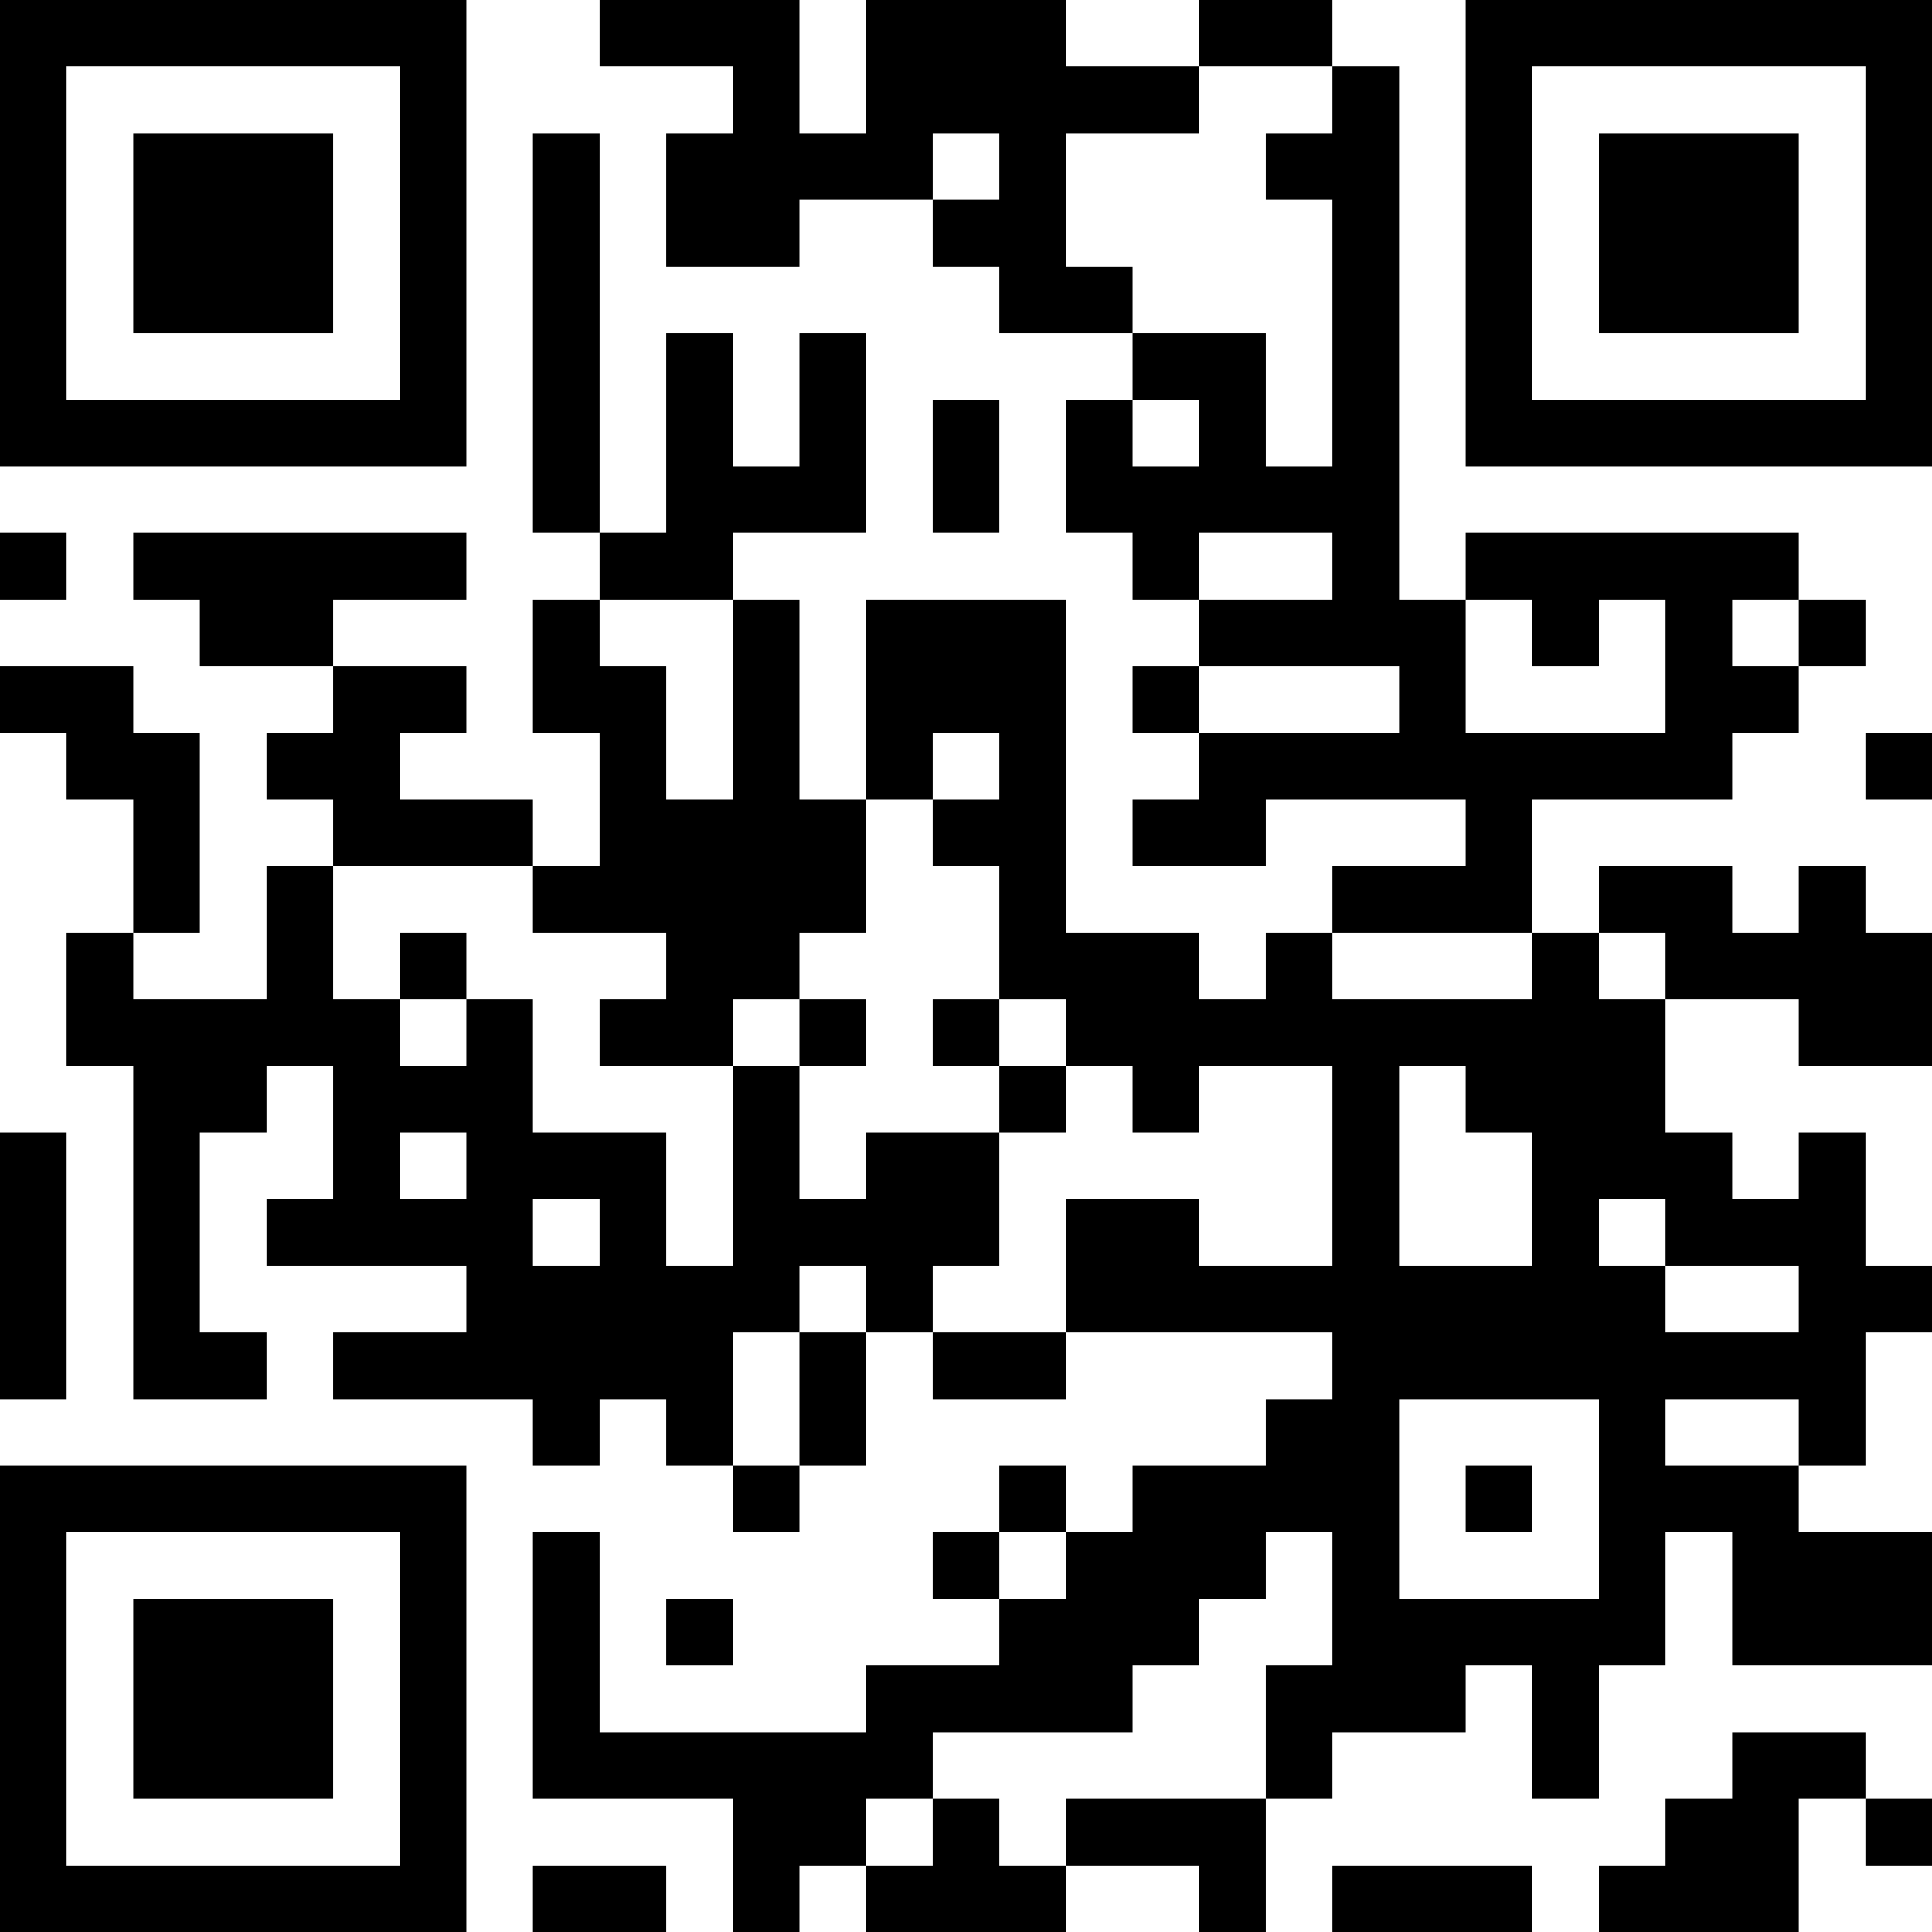 <?xml version="1.0" encoding="UTF-8"?>
<svg xmlns="http://www.w3.org/2000/svg" version="1.1" width="300" height="300" viewBox="0 0 300 300"><rect x="0" y="0" width="300" height="300" fill="#ffffff"/><g transform="scale(10.345)"><g transform="translate(0,0)"><g><g transform="translate(3.5,3.5)"><path fill-rule="evenodd" d="M-3.5 -3.5L3.5 -3.5L3.5 3.5L-3.5 3.5ZM-2.5 -2.5L-2.5 2.5L2.5 2.5L2.5 -2.5Z" fill="#000000"/><path fill-rule="evenodd" d="M-1.5 -1.5L1.5 -1.5L1.5 1.5L-1.5 1.5Z" fill="#000000"/></g></g><g><g transform="translate(25.5,3.5)"><g transform="rotate(90)"><path fill-rule="evenodd" d="M-3.5 -3.5L3.5 -3.5L3.5 3.5L-3.5 3.5ZM-2.5 -2.5L-2.5 2.5L2.5 2.5L2.5 -2.5Z" fill="#000000"/><path fill-rule="evenodd" d="M-1.5 -1.5L1.5 -1.5L1.5 1.5L-1.5 1.5Z" fill="#000000"/></g></g></g><g><g transform="translate(3.5,25.5)"><g transform="rotate(-90)"><path fill-rule="evenodd" d="M-3.5 -3.5L3.5 -3.5L3.5 3.5L-3.5 3.5ZM-2.5 -2.5L-2.5 2.5L2.5 2.5L2.5 -2.5Z" fill="#000000"/><path fill-rule="evenodd" d="M-1.5 -1.5L1.5 -1.5L1.5 1.5L-1.5 1.5Z" fill="#000000"/></g></g></g><path fill-rule="evenodd" d="M9 0L9 1L11 1L11 2L10 2L10 4L12 4L12 3L14 3L14 4L15 4L15 5L17 5L17 6L16 6L16 8L17 8L17 9L18 9L18 10L17 10L17 11L18 11L18 12L17 12L17 13L19 13L19 12L22 12L22 13L20 13L20 14L19 14L19 15L18 15L18 14L16 14L16 9L13 9L13 12L12 12L12 9L11 9L11 8L13 8L13 5L12 5L12 7L11 7L11 5L10 5L10 8L9 8L9 2L8 2L8 8L9 8L9 9L8 9L8 11L9 11L9 13L8 13L8 12L6 12L6 11L7 11L7 10L5 10L5 9L7 9L7 8L2 8L2 9L3 9L3 10L5 10L5 11L4 11L4 12L5 12L5 13L4 13L4 15L2 15L2 14L3 14L3 11L2 11L2 10L0 10L0 11L1 11L1 12L2 12L2 14L1 14L1 16L2 16L2 21L4 21L4 20L3 20L3 17L4 17L4 16L5 16L5 18L4 18L4 19L7 19L7 20L5 20L5 21L8 21L8 22L9 22L9 21L10 21L10 22L11 22L11 23L12 23L12 22L13 22L13 20L14 20L14 21L16 21L16 20L20 20L20 21L19 21L19 22L17 22L17 23L16 23L16 22L15 22L15 23L14 23L14 24L15 24L15 25L13 25L13 26L9 26L9 23L8 23L8 27L11 27L11 29L12 29L12 28L13 28L13 29L16 29L16 28L18 28L18 29L19 29L19 27L20 27L20 26L22 26L22 25L23 25L23 27L24 27L24 25L25 25L25 23L26 23L26 25L29 25L29 23L27 23L27 22L28 22L28 20L29 20L29 19L28 19L28 17L27 17L27 18L26 18L26 17L25 17L25 15L27 15L27 16L29 16L29 14L28 14L28 13L27 13L27 14L26 14L26 13L24 13L24 14L23 14L23 12L26 12L26 11L27 11L27 10L28 10L28 9L27 9L27 8L22 8L22 9L21 9L21 1L20 1L20 0L18 0L18 1L16 1L16 0L13 0L13 2L12 2L12 0ZM18 1L18 2L16 2L16 4L17 4L17 5L19 5L19 7L20 7L20 3L19 3L19 2L20 2L20 1ZM14 2L14 3L15 3L15 2ZM14 6L14 8L15 8L15 6ZM17 6L17 7L18 7L18 6ZM0 8L0 9L1 9L1 8ZM18 8L18 9L20 9L20 8ZM9 9L9 10L10 10L10 12L11 12L11 9ZM22 9L22 11L25 11L25 9L24 9L24 10L23 10L23 9ZM26 9L26 10L27 10L27 9ZM18 10L18 11L21 11L21 10ZM14 11L14 12L13 12L13 14L12 14L12 15L11 15L11 16L9 16L9 15L10 15L10 14L8 14L8 13L5 13L5 15L6 15L6 16L7 16L7 15L8 15L8 17L10 17L10 19L11 19L11 16L12 16L12 18L13 18L13 17L15 17L15 19L14 19L14 20L16 20L16 18L18 18L18 19L20 19L20 16L18 16L18 17L17 17L17 16L16 16L16 15L15 15L15 13L14 13L14 12L15 12L15 11ZM28 11L28 12L29 12L29 11ZM6 14L6 15L7 15L7 14ZM20 14L20 15L23 15L23 14ZM24 14L24 15L25 15L25 14ZM12 15L12 16L13 16L13 15ZM14 15L14 16L15 16L15 17L16 17L16 16L15 16L15 15ZM21 16L21 19L23 19L23 17L22 17L22 16ZM0 17L0 21L1 21L1 17ZM6 17L6 18L7 18L7 17ZM8 18L8 19L9 19L9 18ZM24 18L24 19L25 19L25 20L27 20L27 19L25 19L25 18ZM12 19L12 20L11 20L11 22L12 22L12 20L13 20L13 19ZM21 21L21 24L24 24L24 21ZM25 21L25 22L27 22L27 21ZM22 22L22 23L23 23L23 22ZM15 23L15 24L16 24L16 23ZM19 23L19 24L18 24L18 25L17 25L17 26L14 26L14 27L13 27L13 28L14 28L14 27L15 27L15 28L16 28L16 27L19 27L19 25L20 25L20 23ZM10 24L10 25L11 25L11 24ZM26 26L26 27L25 27L25 28L24 28L24 29L27 29L27 27L28 27L28 28L29 28L29 27L28 27L28 26ZM8 28L8 29L10 29L10 28ZM20 28L20 29L23 29L23 28Z" fill="#000000"/></g></g></svg>
